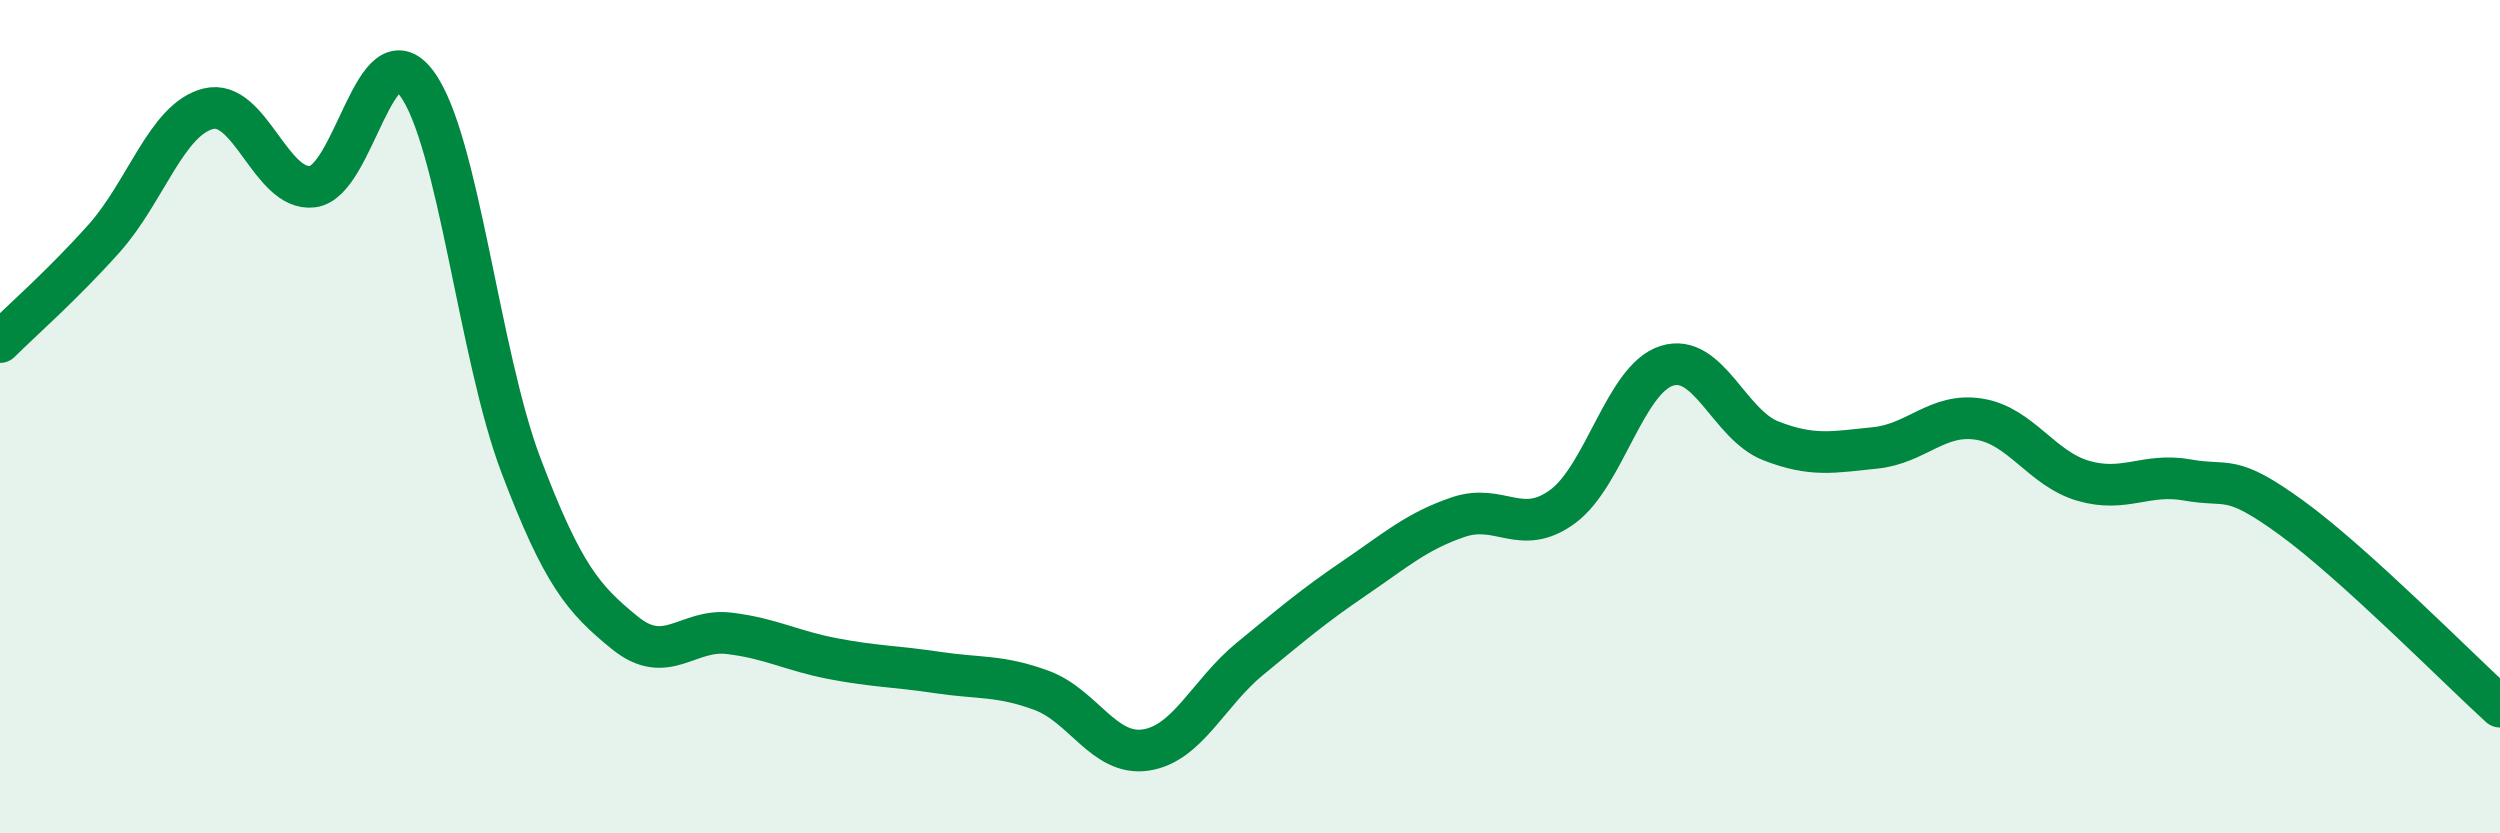 
    <svg width="60" height="20" viewBox="0 0 60 20" xmlns="http://www.w3.org/2000/svg">
      <path
        d="M 0,8.21 C 0.5,7.71 1.5,6.84 2.5,5.72 C 3.5,4.6 4,2.86 5,2.61 C 6,2.36 6.5,4.6 7.5,4.48 C 8.5,4.36 9,0.66 10,2 C 11,3.34 11.5,8.52 12.5,11.16 C 13.5,13.8 14,14.38 15,15.19 C 16,16 16.5,15.08 17.5,15.2 C 18.5,15.32 19,15.62 20,15.81 C 21,16 21.5,15.99 22.5,16.14 C 23.5,16.29 24,16.2 25,16.57 C 26,16.94 26.5,18.15 27.5,18 C 28.5,17.85 29,16.63 30,15.81 C 31,14.99 31.5,14.56 32.5,13.88 C 33.5,13.2 34,12.75 35,12.41 C 36,12.07 36.5,12.89 37.5,12.16 C 38.5,11.43 39,9.1 40,8.78 C 41,8.46 41.5,10.19 42.5,10.58 C 43.5,10.97 44,10.85 45,10.75 C 46,10.65 46.5,9.9 47.5,10.06 C 48.5,10.22 49,11.25 50,11.54 C 51,11.83 51.5,11.34 52.5,11.52 C 53.5,11.7 53.5,11.34 55,12.43 C 56.5,13.52 59,16.05 60,16.96L60 20L0 20Z"
        fill="#008740"
        opacity="0.1"
        stroke-linecap="round"
        stroke-linejoin="round"
      />
      <path
        d="M 0,8.21 C 0.5,7.71 1.5,6.84 2.5,5.72 C 3.5,4.6 4,2.86 5,2.61 C 6,2.36 6.5,4.6 7.5,4.48 C 8.5,4.36 9,0.66 10,2 C 11,3.34 11.5,8.52 12.5,11.16 C 13.5,13.8 14,14.38 15,15.19 C 16,16 16.5,15.08 17.5,15.2 C 18.5,15.32 19,15.62 20,15.81 C 21,16 21.5,15.99 22.5,16.14 C 23.5,16.29 24,16.2 25,16.57 C 26,16.94 26.5,18.15 27.5,18 C 28.5,17.85 29,16.63 30,15.81 C 31,14.99 31.5,14.56 32.5,13.88 C 33.5,13.2 34,12.75 35,12.41 C 36,12.07 36.5,12.89 37.5,12.16 C 38.5,11.43 39,9.1 40,8.78 C 41,8.46 41.5,10.19 42.5,10.58 C 43.5,10.97 44,10.85 45,10.75 C 46,10.65 46.5,9.9 47.5,10.06 C 48.5,10.22 49,11.25 50,11.54 C 51,11.83 51.5,11.34 52.5,11.52 C 53.5,11.7 53.5,11.34 55,12.43 C 56.5,13.52 59,16.05 60,16.96"
        stroke="#008740"
        stroke-width="1"
        fill="none"
        stroke-linecap="round"
        stroke-linejoin="round"
      />
    </svg>
  